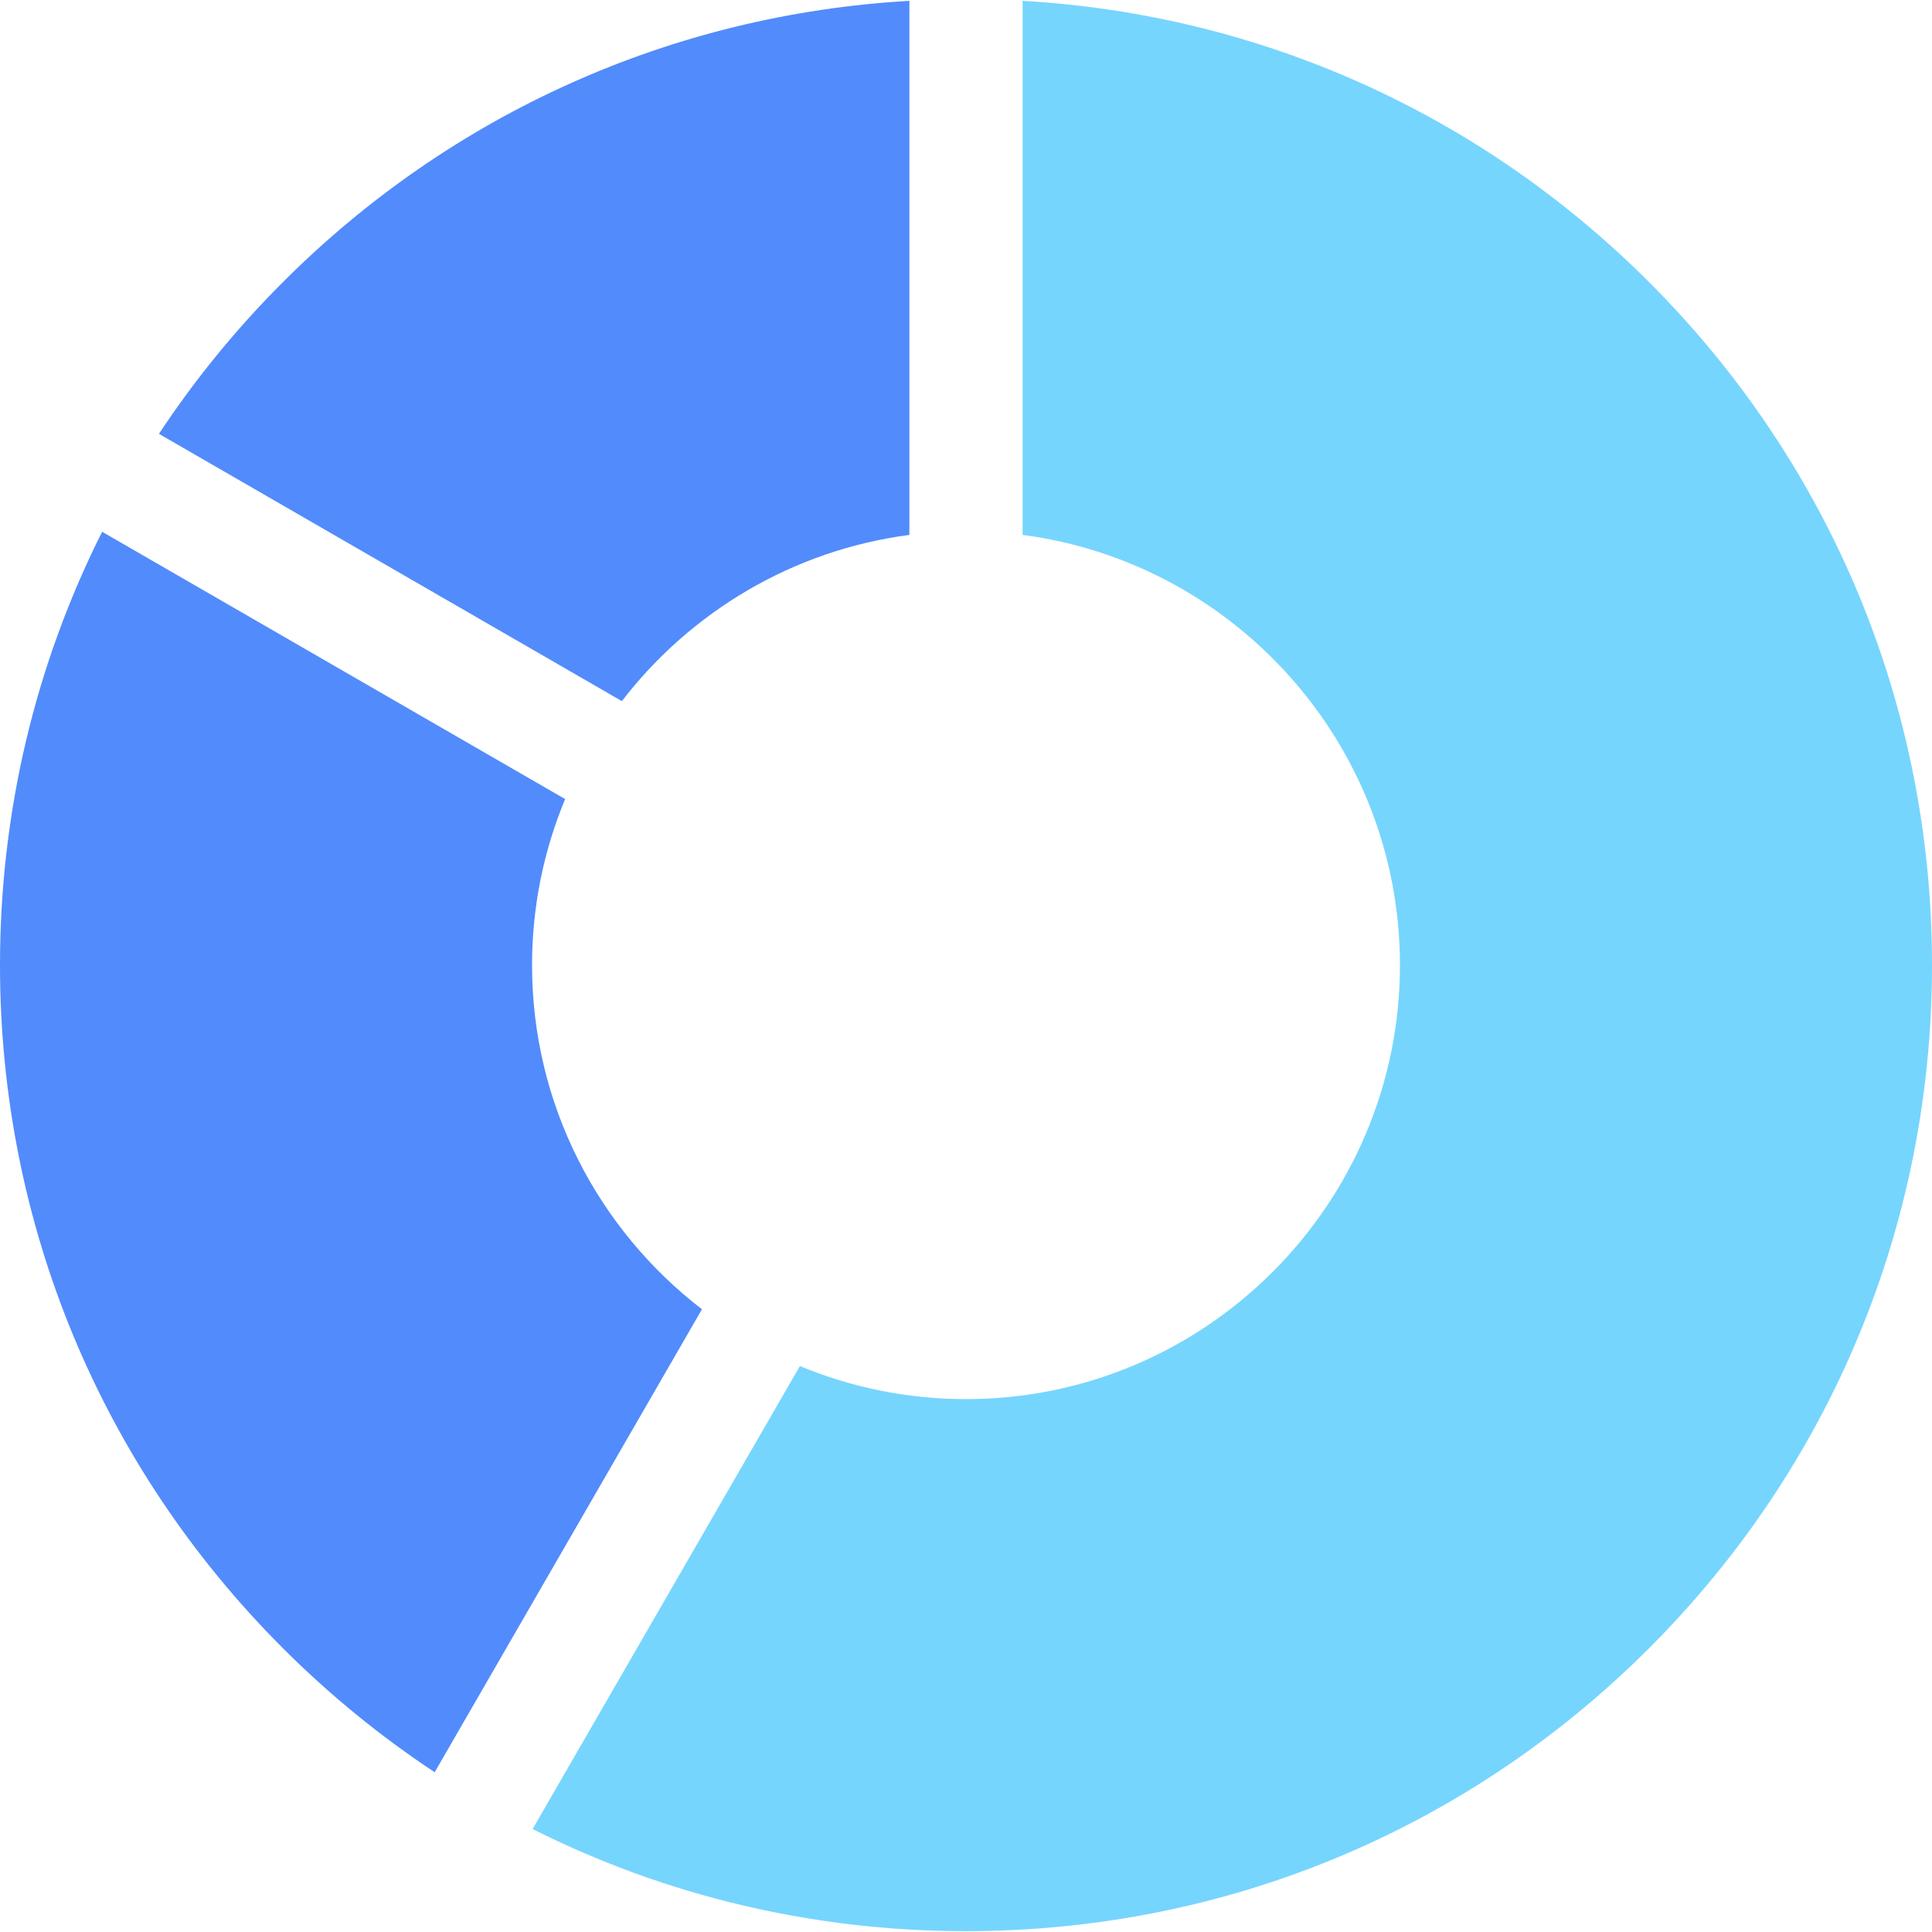 <svg width="90" height="90" viewBox="0 0 90 90" fill="none" xmlns="http://www.w3.org/2000/svg">
<g clip-path="url(#clip0_133_115)">
<path d="M24.785 44.961C24.785 42.222 25.334 39.608 26.326 37.224L4.758 24.772C1.646 30.959 0 37.833 0 44.961C0 56.981 4.681 68.281 13.18 76.781C15.363 78.964 17.732 80.893 20.249 82.557L32.7 60.991C27.891 57.292 24.785 51.483 24.785 44.961Z" fill="#528BFC"/>
<path d="M13.18 13.141C10.997 15.324 9.068 17.693 7.404 20.21L28.969 32.661C32.161 28.511 36.925 25.63 42.363 24.918V0.039C31.335 0.673 21.055 5.266 13.18 13.141Z" fill="#528BFC"/>
<path d="M76.82 13.141C68.945 5.266 58.665 0.673 47.637 0.039V24.918C57.542 26.214 65.215 34.708 65.215 44.961C65.215 56.107 56.147 65.176 45 65.176C42.261 65.176 39.648 64.627 37.263 63.635L24.811 85.203C30.998 88.315 37.873 89.961 45 89.961C57.02 89.961 68.32 85.28 76.82 76.781C85.319 68.281 90 56.981 90 44.961C90 32.941 85.319 21.64 76.82 13.141Z" fill="#76D5FD"/>
</g>
<defs>
<clipPath id="clip0_133_115">
<rect width="90" height="90" fill="white"/>
</clipPath>
</defs>
</svg>
